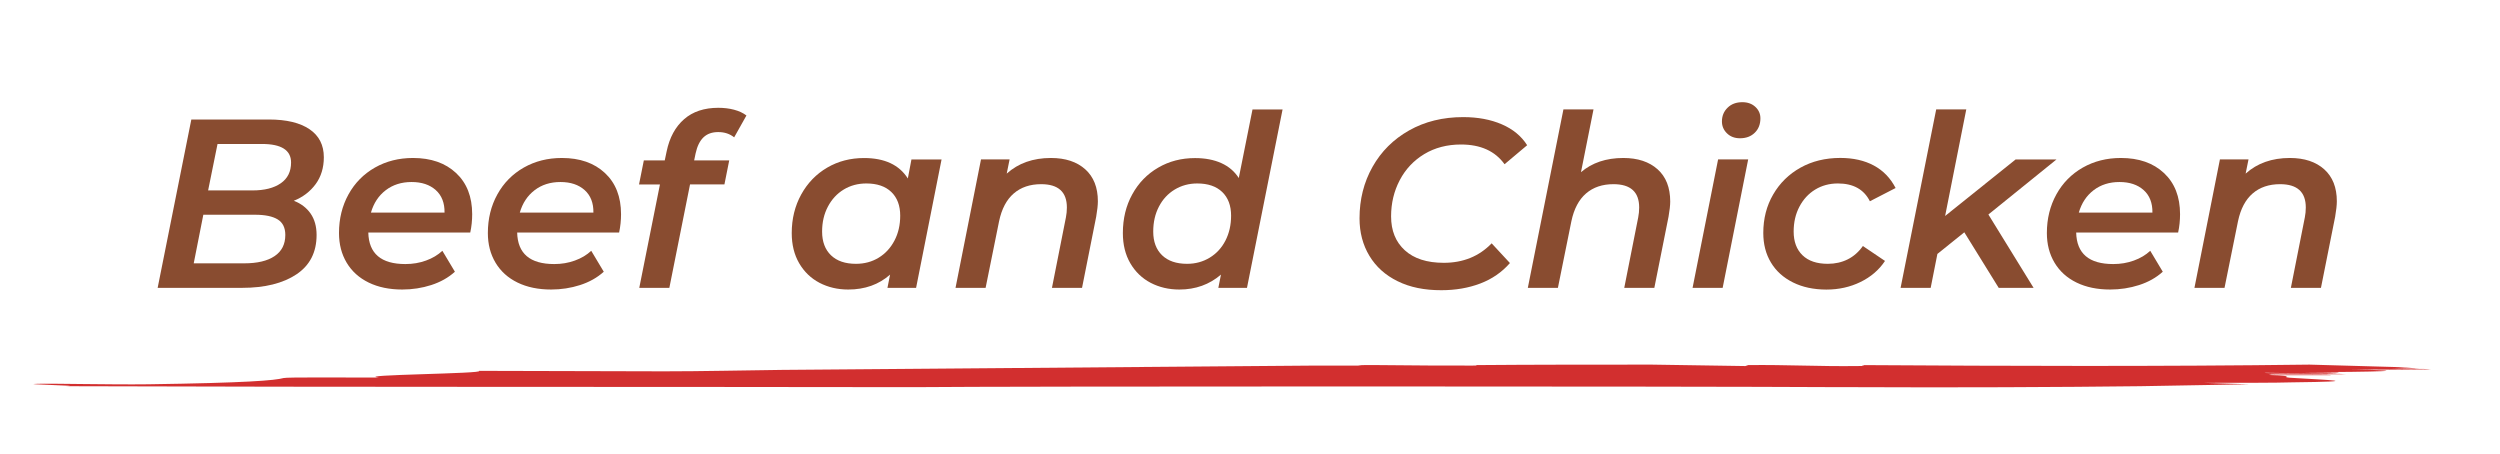 <?xml version="1.0" encoding="UTF-8"?> <!-- Generator: Adobe Illustrator 25.0.1, SVG Export Plug-In . SVG Version: 6.00 Build 0) --> <svg xmlns="http://www.w3.org/2000/svg" xmlns:xlink="http://www.w3.org/1999/xlink" version="1.1" id="OBJECTS" x="0px" y="0px" viewBox="0 0 521.1 94.6" style="enable-background:new 0 0 521.1 94.6;" xml:space="preserve"> <style type="text/css"> .st0{fill:#D22F2F;} .st1{fill:#894C30;} </style> <g> <g> <g> <path class="st0" d="M388.1,76.1c-0.1,0.1,1.6,0.2-1,0.2c-8.1,0.1-14.6-0.3-22.7-0.2c-0.2,0.1-0.4,0.1-0.6,0.2 c-6.3-0.1-12.8-0.2-19.5-0.3c-12.3,0-24.5,0-36.7,0.1c0.3,0.1,0.5,0.1-0.7,0.1c-5.1,0-12.1,0-19.4-0.1c-1.1,0-2.1,0-3.2,0 c-0.8,0-1,0.1-1.2,0.1c-3.3,0-6.2,0-8.9,0c-35.7,0.3-71.9,0.6-111.2,0.9c-8.3,0.1-16.6,0.3-24.6,0.3c-11.9,0-27-0.1-38.6-0.1 c1.8,0.6-26.4,0.8-20.8,1.4c-7.7,0-19.3-0.1-19.9,0.1c-1.8,0.5-7.7,1-28.2,1.3c-8,0.1-20.3-0.2-23.1-0.1 c-4.4,0.1,10.4,0.4,5.9,0.5c59.5,0.2,116.9,0.1,176.8,0.2c20.4-0.2,158.1-0.2,193.4,0c1.1,0,2.1,0,3.2,0c19.3,0.1,42.7,0,59-0.2 c7.5-0.1,15.1-0.3,22.7-0.4c-3.5-0.1-6.8-0.2-9.6-0.3c7.7,0,15.4,0,18.4-0.1c16.4-0.2,7.1-0.5,0.8-0.9c-4.5-0.2,1.6-0.4-5.5-0.6 c5.1,0,7.7,0,12.9,0c0.6-0.2-15.8,0.1-12.3-0.2c4.9,0.1,10.5,0,15.6,0c-1.8-0.2-17.8-0.1-17-0.3c2.8,0,14.4,0.3,15.4,0 c0.2-0.1-4.9-0.1-7.5-0.1c15.8-0.1,24.5-0.3,10.1-0.6c5,0,12.1,0.1,17.4,0.1l0,0c-2.6,0-7.2-0.1-9.7-0.1c3,0,6,0,9,0 c-0.5,0-1-0.1-1.6-0.1c-2.2,0-4.5,0-6.9-0.1c2,0,4,0,6,0c-1.5-0.1-3.2-0.2-5.1-0.3c-7.1-0.2-13.9-0.4-17.8-0.5 C450.4,76.4,419.2,76.3,388.1,76.1z"></path> </g> </g> </g> <g> <path class="st1" d="M64.74,44.51c0.83,1.2,1.25,2.69,1.25,4.46c0,3.61-1.4,6.35-4.21,8.22S55.19,60,50.45,60H32.86l7.02-35.09 h16.19c3.64,0,6.46,0.68,8.45,2.03c1.99,1.35,2.98,3.3,2.98,5.84c0,2.17-0.57,4.04-1.7,5.59c-1.14,1.55-2.66,2.72-4.56,3.48 C62.73,42.42,63.9,43.31,64.74,44.51z M57.24,53.38c1.49-1,2.23-2.47,2.23-4.41c0-1.5-0.53-2.58-1.58-3.23 c-1.05-0.65-2.63-0.98-4.74-0.98H42.38l-2,10.13H50.9C53.64,54.89,55.75,54.39,57.24,53.38z M45.34,30.02l-1.96,9.67h9.27 c2.47,0,4.43-0.49,5.86-1.48c1.44-0.99,2.16-2.43,2.16-4.34c0-2.57-2.02-3.86-6.06-3.86H45.34z"></path> <path class="st1" d="M98.02,48.47H76.77c0.1,4.38,2.67,6.57,7.72,6.57c1.54,0,2.97-0.24,4.31-0.73c1.34-0.48,2.47-1.16,3.41-2.03 l2.61,4.36c-1.37,1.24-3.02,2.16-4.94,2.78c-1.92,0.62-3.94,0.93-6.04,0.93c-2.67,0-5-0.48-6.99-1.45 c-1.99-0.97-3.52-2.35-4.59-4.14c-1.07-1.79-1.6-3.85-1.6-6.19c0-2.97,0.66-5.66,1.98-8.05c1.32-2.39,3.16-4.25,5.51-5.59 c2.36-1.34,5-2,7.94-2c3.74,0,6.73,1.04,8.97,3.13c2.24,2.09,3.36,4.95,3.36,8.6C98.42,45.96,98.29,47.23,98.02,48.47z M80.4,39.65 c-1.49,1.14-2.51,2.69-3.08,4.66h15.34c0.03-2-0.58-3.57-1.83-4.69c-1.25-1.12-2.93-1.68-5.04-1.68S81.89,38.51,80.4,39.65z"></path> <path class="st1" d="M129.05,48.47h-21.25c0.1,4.38,2.67,6.57,7.72,6.57c1.54,0,2.97-0.24,4.31-0.73c1.34-0.48,2.47-1.16,3.41-2.03 l2.61,4.36c-1.37,1.24-3.02,2.16-4.94,2.78c-1.92,0.62-3.94,0.93-6.04,0.93c-2.67,0-5-0.48-6.99-1.45 c-1.99-0.97-3.52-2.35-4.59-4.14c-1.07-1.79-1.6-3.85-1.6-6.19c0-2.97,0.66-5.66,1.98-8.05c1.32-2.39,3.16-4.25,5.51-5.59 c2.36-1.34,5-2,7.94-2c3.74,0,6.73,1.04,8.97,3.13c2.24,2.09,3.36,4.95,3.36,8.6C129.45,45.96,129.31,47.23,129.05,48.47z M111.43,39.65c-1.49,1.14-2.51,2.69-3.08,4.66h15.34c0.03-2-0.58-3.57-1.83-4.69c-1.25-1.12-2.93-1.68-5.04-1.68 S112.91,38.51,111.43,39.65z"></path> <path class="st1" d="M146.64,28.62c-0.77,0.74-1.32,1.85-1.65,3.36l-0.3,1.45H152l-1,5.01h-7.17L139.52,60h-6.27l4.31-21.55h-4.36 l1-5.01h4.36l0.4-1.9c0.6-2.87,1.81-5.1,3.63-6.69c1.82-1.59,4.2-2.38,7.14-2.38c1.17,0,2.26,0.13,3.28,0.4 c1.02,0.27,1.88,0.67,2.58,1.2l-2.56,4.56c-0.9-0.73-2.01-1.1-3.31-1.1S147.41,27.89,146.64,28.62z"></path> <path class="st1" d="M196.26,33.23L190.95,60h-5.97l0.55-2.76c-2.34,2.07-5.25,3.11-8.72,3.11c-2.21,0-4.2-0.47-5.99-1.4 c-1.79-0.94-3.2-2.3-4.24-4.08c-1.04-1.79-1.55-3.88-1.55-6.29c0-2.97,0.66-5.66,1.98-8.05c1.32-2.39,3.12-4.25,5.41-5.59 c2.29-1.34,4.85-2,7.69-2c4.28,0,7.32,1.42,9.12,4.26l0.75-3.96H196.26z M183.16,53.71c1.39-0.85,2.48-2.04,3.28-3.56 c0.8-1.52,1.2-3.25,1.2-5.19c0-2.11-0.62-3.75-1.85-4.94c-1.24-1.19-2.97-1.78-5.21-1.78c-1.77,0-3.35,0.43-4.74,1.28 c-1.39,0.85-2.48,2.04-3.28,3.56c-0.8,1.52-1.2,3.25-1.2,5.19c0,2.11,0.62,3.75,1.85,4.94c1.24,1.19,2.97,1.78,5.21,1.78 C180.19,54.99,181.77,54.56,183.16,53.71z"></path> <path class="st1" d="M226.21,35.29c1.75,1.57,2.63,3.79,2.63,6.67c0,0.8-0.12,1.87-0.35,3.21L225.54,60h-6.27l2.91-14.69 c0.13-0.67,0.2-1.35,0.2-2.06c0-3.24-1.79-4.86-5.36-4.86c-2.31,0-4.21,0.64-5.71,1.93c-1.5,1.29-2.52,3.22-3.06,5.79L205.44,60 h-6.27l5.31-26.77h5.96l-0.6,2.96c2.41-2.17,5.48-3.26,9.22-3.26C222.08,32.93,224.46,33.72,226.21,35.29z"></path> <path class="st1" d="M267.34,22.81L259.92,60h-5.97l0.55-2.76c-2.41,2.07-5.3,3.11-8.67,3.11c-2.21,0-4.2-0.47-5.99-1.4 c-1.79-0.94-3.2-2.3-4.24-4.08c-1.04-1.79-1.55-3.88-1.55-6.29c0-3.01,0.65-5.7,1.96-8.07c1.3-2.37,3.1-4.23,5.39-5.56 c2.29-1.34,4.85-2,7.69-2c2.11,0,3.94,0.35,5.49,1.05c1.55,0.7,2.76,1.74,3.63,3.11l2.86-14.29H267.34z M252.15,53.71 c1.4-0.85,2.5-2.04,3.28-3.56c0.78-1.52,1.18-3.25,1.18-5.19c0-2.11-0.62-3.75-1.85-4.94c-1.24-1.19-2.97-1.78-5.21-1.78 c-1.74,0-3.31,0.43-4.71,1.28c-1.4,0.85-2.5,2.04-3.28,3.56c-0.79,1.52-1.18,3.25-1.18,5.19c0,2.11,0.62,3.75,1.85,4.94 c1.24,1.19,2.97,1.78,5.21,1.78C249.18,54.99,250.75,54.56,252.15,53.71z"></path> <path class="st1" d="M291.33,58.62c-2.56-1.25-4.52-3.02-5.89-5.29c-1.37-2.27-2.06-4.88-2.06-7.82c0-3.94,0.9-7.52,2.71-10.73 s4.34-5.74,7.62-7.59c3.27-1.85,7.03-2.78,11.28-2.78c3.04,0,5.72,0.5,8.04,1.5c2.32,1,4.09,2.46,5.29,4.36l-4.71,3.96 c-1.97-2.74-5-4.11-9.07-4.11c-2.91,0-5.46,0.67-7.67,2c-2.21,1.34-3.91,3.15-5.11,5.44c-1.2,2.29-1.8,4.8-1.8,7.54 c0,2.98,0.95,5.33,2.86,7.07c1.91,1.74,4.61,2.61,8.12,2.61c4.04,0,7.37-1.35,9.98-4.06l3.81,4.11c-1.67,1.91-3.73,3.33-6.17,4.26 s-5.15,1.4-8.12,1.4C296.91,60.5,293.88,59.88,291.33,58.62z"></path> <path class="st1" d="M345.51,35.29c1.75,1.57,2.63,3.81,2.63,6.72c0,0.8-0.12,1.85-0.35,3.16L344.83,60h-6.27l2.91-14.69 c0.13-0.67,0.2-1.35,0.2-2.06c0-3.24-1.79-4.86-5.36-4.86c-2.31,0-4.21,0.64-5.71,1.93c-1.5,1.29-2.52,3.22-3.06,5.79L324.73,60 h-6.27l7.42-37.19h6.27l-2.61,13.08c2.31-1.97,5.25-2.96,8.82-2.96C341.38,32.93,343.76,33.72,345.51,35.29z"></path> <path class="st1" d="M358.12,33.23h6.27L359.07,60h-6.27L358.12,33.23z M359.97,27.79c-0.7-0.68-1.05-1.51-1.05-2.48 c0-1.14,0.39-2.09,1.18-2.86c0.78-0.77,1.81-1.15,3.08-1.15c1.1,0,2.01,0.33,2.71,0.98c0.7,0.65,1.05,1.45,1.05,2.38 c0,1.24-0.39,2.24-1.18,3.01c-0.79,0.77-1.81,1.15-3.08,1.15C361.58,28.82,360.67,28.48,359.97,27.79z"></path> <path class="st1" d="M373.73,58.87c-1.99-0.99-3.52-2.36-4.59-4.14c-1.07-1.77-1.6-3.83-1.6-6.17c0-2.97,0.68-5.65,2.06-8.02 c1.37-2.37,3.27-4.24,5.69-5.59c2.42-1.35,5.19-2.03,8.3-2.03c2.71,0,5.04,0.53,6.99,1.58c1.96,1.05,3.47,2.62,4.54,4.69 l-5.36,2.76c-1.24-2.47-3.46-3.71-6.67-3.71c-1.77,0-3.35,0.43-4.74,1.28c-1.39,0.85-2.48,2.04-3.28,3.56 c-0.8,1.52-1.2,3.25-1.2,5.19c0,2.11,0.62,3.75,1.85,4.94s2.99,1.78,5.26,1.78c1.54,0,2.92-0.31,4.16-0.93 c1.24-0.62,2.29-1.55,3.16-2.78l4.61,3.11c-1.24,1.87-2.94,3.33-5.11,4.39s-4.54,1.58-7.12,1.58 C378.03,60.35,375.72,59.86,373.73,58.87z"></path> <path class="st1" d="M414.46,44.71L423.88,60h-7.27l-7.17-11.58l-5.61,4.51l-1.4,7.07h-6.27l7.42-37.19h6.27l-4.41,22.21 l14.69-11.78h8.52L414.46,44.71z"></path> <path class="st1" d="M454.01,48.47h-21.25c0.1,4.38,2.67,6.57,7.72,6.57c1.54,0,2.97-0.24,4.31-0.73c1.34-0.48,2.47-1.16,3.41-2.03 l2.61,4.36c-1.37,1.24-3.02,2.16-4.94,2.78c-1.92,0.62-3.94,0.93-6.04,0.93c-2.67,0-5-0.48-6.99-1.45s-3.52-2.35-4.59-4.14 c-1.07-1.79-1.6-3.85-1.6-6.19c0-2.97,0.66-5.66,1.98-8.05c1.32-2.39,3.16-4.25,5.51-5.59c2.36-1.34,5-2,7.94-2 c3.74,0,6.73,1.04,8.97,3.13c2.24,2.09,3.36,4.95,3.36,8.6C454.41,45.96,454.28,47.23,454.01,48.47z M436.39,39.65 c-1.49,1.14-2.51,2.69-3.08,4.66h15.34c0.03-2-0.58-3.57-1.83-4.69s-2.93-1.68-5.04-1.68S437.88,38.51,436.39,39.65z"></path> <path class="st1" d="M484.46,35.29c1.75,1.57,2.63,3.79,2.63,6.67c0,0.8-0.12,1.87-0.35,3.21L483.78,60h-6.27l2.91-14.69 c0.13-0.67,0.2-1.35,0.2-2.06c0-3.24-1.79-4.86-5.36-4.86c-2.31,0-4.21,0.64-5.71,1.93c-1.5,1.29-2.52,3.22-3.06,5.79L463.68,60 h-6.27l5.31-26.77h5.96l-0.6,2.96c2.41-2.17,5.48-3.26,9.22-3.26C480.32,32.93,482.71,33.72,484.46,35.29z"></path> </g> </svg> 